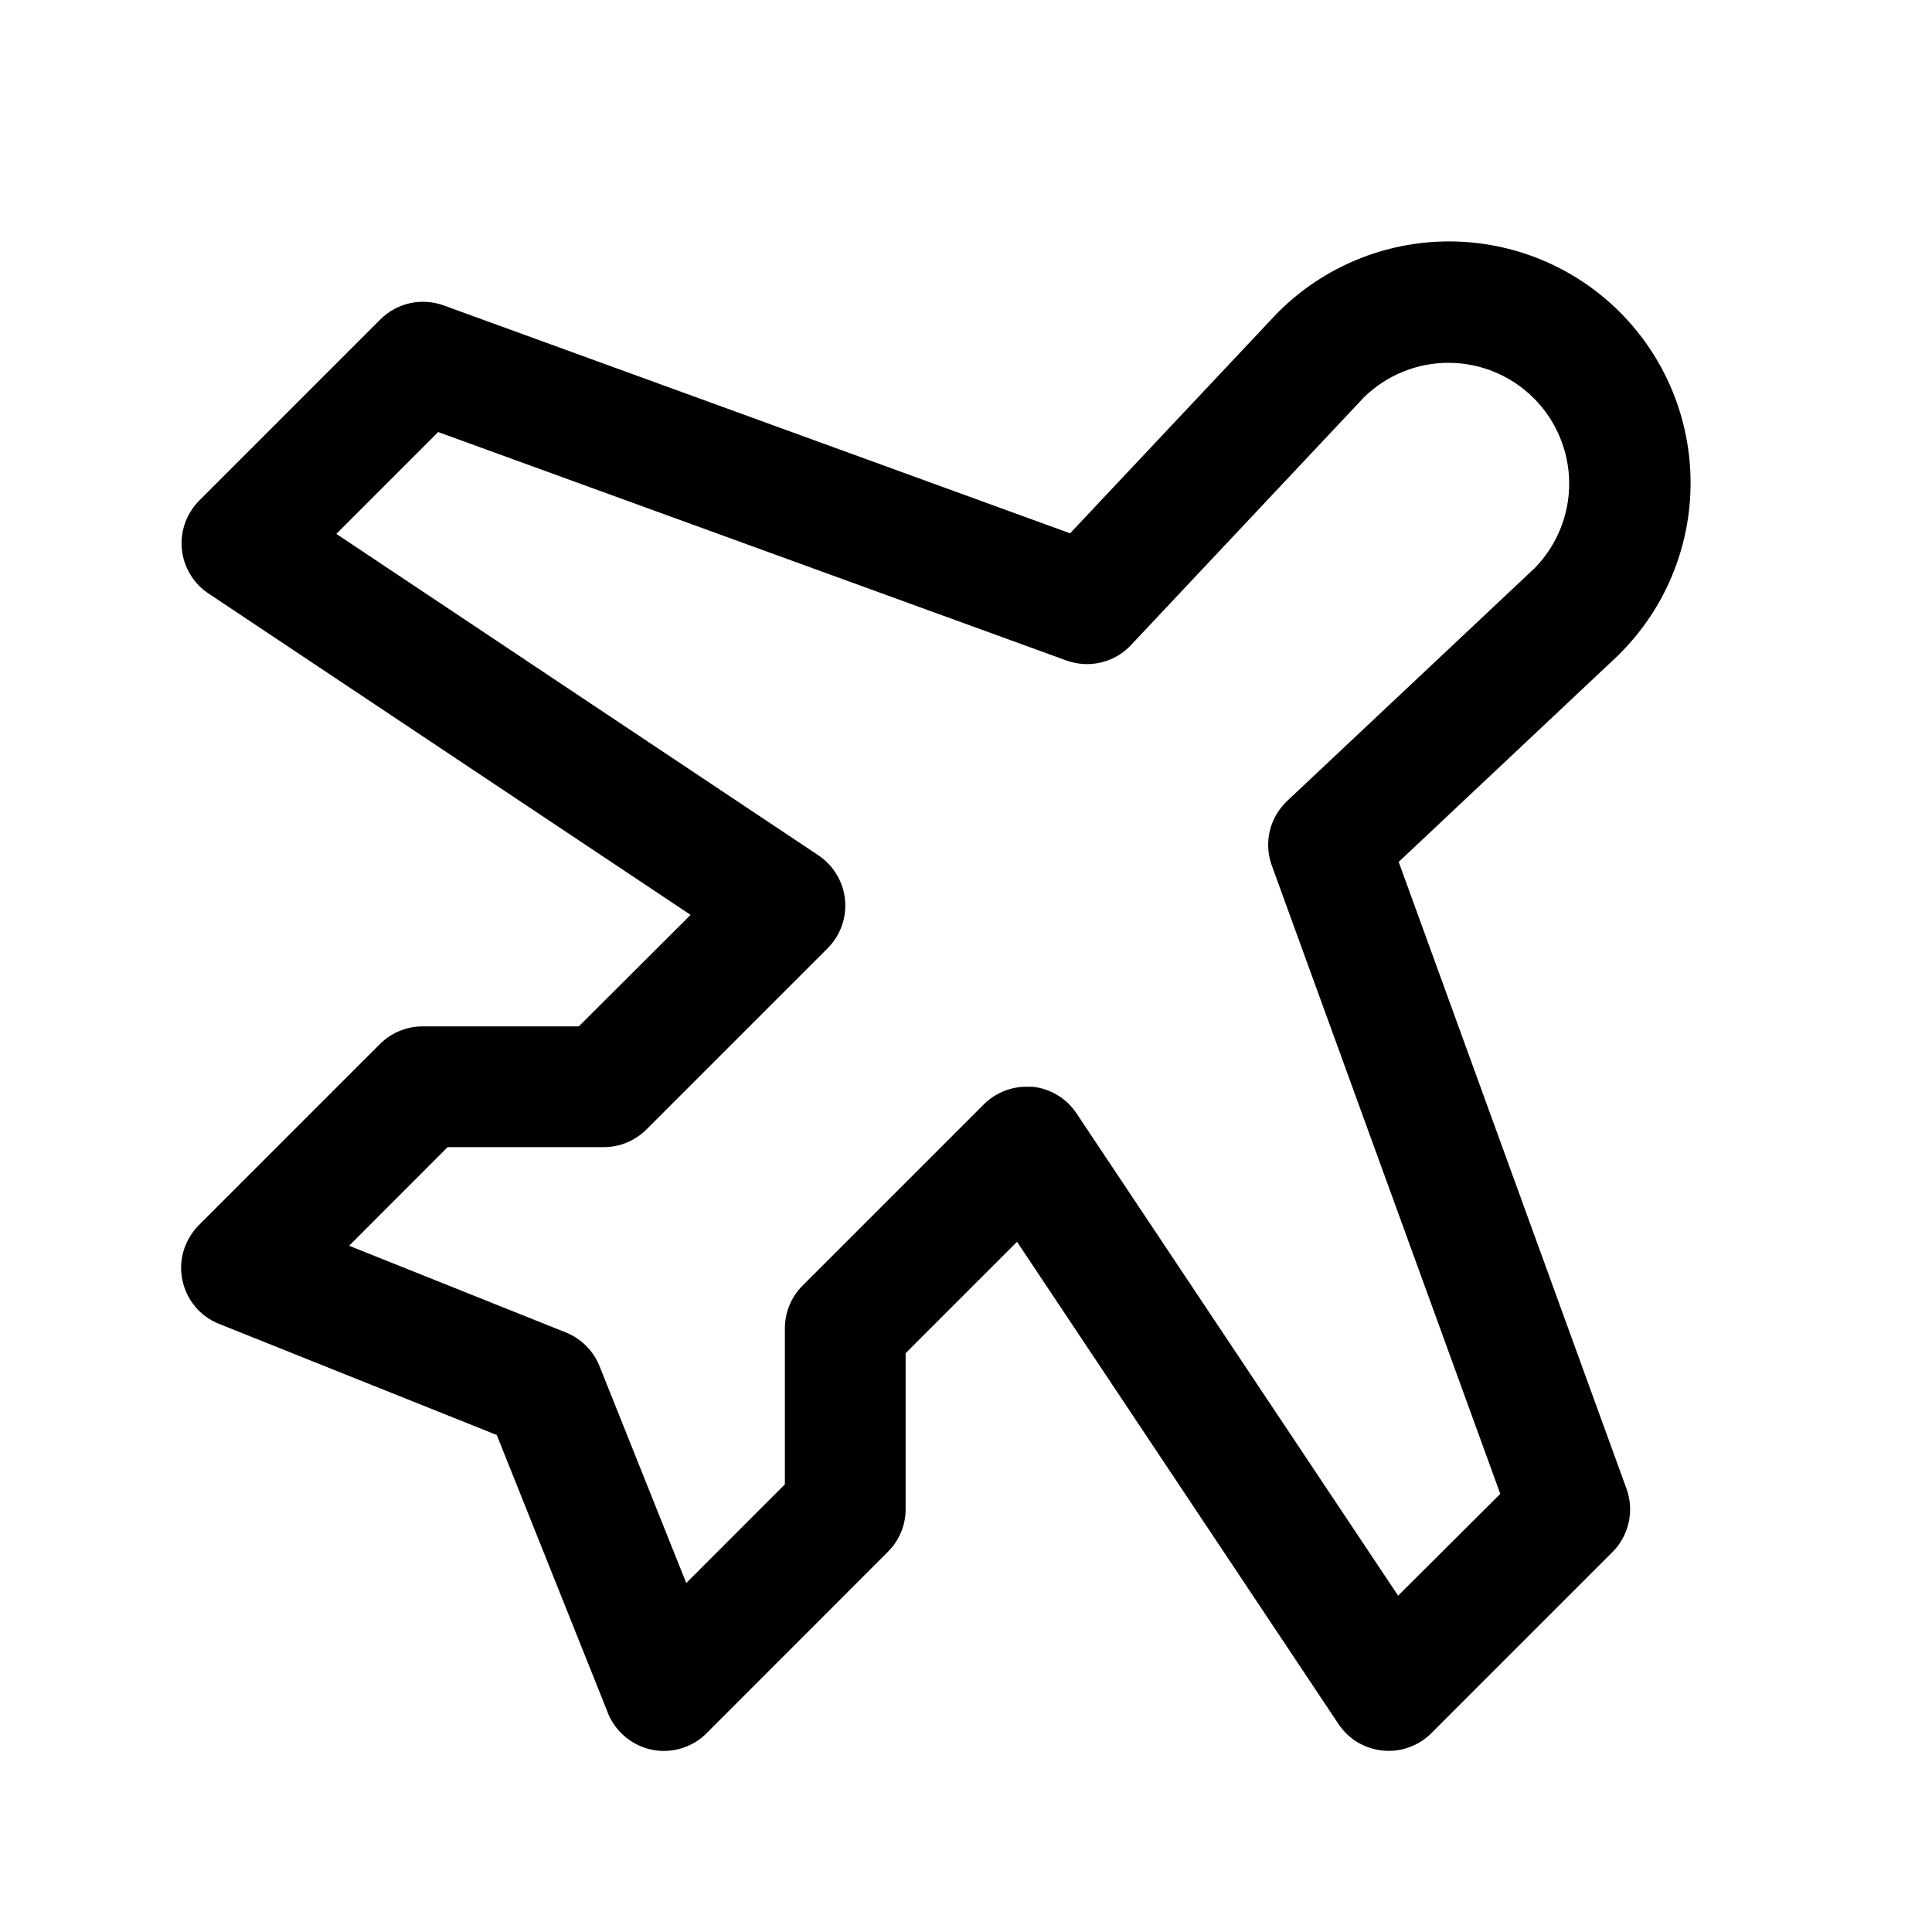 <svg xmlns="http://www.w3.org/2000/svg" fill="none" viewBox="0 0 24 24" height="24" width="24">
<path fill="black" d="M17.375 10.707L20.107 8.136L20.122 8.12C20.685 7.558 21.001 6.795 21.001 5.999C21.001 5.203 20.685 4.44 20.122 3.877C19.56 3.315 18.797 2.999 18.001 2.999C17.205 2.999 16.442 3.315 15.879 3.877C15.879 3.883 15.869 3.888 15.863 3.893L13.293 6.625L5.512 3.794C5.377 3.745 5.232 3.736 5.093 3.766C4.954 3.797 4.826 3.867 4.725 3.968L2.475 6.218C2.397 6.297 2.337 6.392 2.299 6.496C2.262 6.601 2.248 6.712 2.259 6.822C2.27 6.933 2.305 7.039 2.363 7.134C2.42 7.23 2.497 7.311 2.589 7.372L8.579 11.365L7.19 12.75H5.25C5.051 12.75 4.861 12.829 4.72 12.969L2.47 15.219C2.383 15.307 2.318 15.415 2.282 15.533C2.246 15.652 2.24 15.778 2.265 15.899C2.29 16.021 2.344 16.134 2.423 16.229C2.502 16.325 2.604 16.399 2.719 16.445L6.171 17.826L7.549 21.272L7.554 21.287C7.602 21.402 7.678 21.504 7.775 21.582C7.872 21.661 7.987 21.715 8.109 21.738C8.232 21.761 8.359 21.753 8.478 21.714C8.596 21.676 8.704 21.609 8.79 21.518L11.028 19.279C11.098 19.21 11.153 19.128 11.192 19.037C11.23 18.946 11.25 18.848 11.25 18.75V16.81L12.634 15.426L16.627 21.416C16.688 21.508 16.769 21.586 16.864 21.643C16.96 21.7 17.066 21.735 17.177 21.746C17.287 21.757 17.398 21.744 17.503 21.706C17.607 21.669 17.702 21.609 17.781 21.53L20.031 19.28C20.131 19.18 20.201 19.052 20.232 18.913C20.263 18.773 20.254 18.628 20.205 18.494L17.375 10.707ZM17.368 19.822L13.375 13.834C13.314 13.741 13.233 13.662 13.138 13.605C13.043 13.547 12.936 13.511 12.825 13.5C12.8 13.5 12.775 13.5 12.751 13.5C12.652 13.5 12.555 13.519 12.464 13.557C12.373 13.595 12.29 13.65 12.22 13.72L9.97 15.97C9.83 16.11 9.75 16.301 9.75 16.5V18.439L8.525 19.665L7.447 16.969C7.409 16.875 7.353 16.79 7.281 16.719C7.21 16.647 7.125 16.591 7.031 16.553L4.337 15.475L5.561 14.25H7.5C7.599 14.25 7.696 14.231 7.787 14.193C7.878 14.155 7.961 14.1 8.031 14.03L10.281 11.78C10.359 11.702 10.419 11.607 10.457 11.502C10.494 11.398 10.508 11.286 10.497 11.176C10.486 11.065 10.451 10.959 10.393 10.864C10.336 10.768 10.259 10.687 10.166 10.625L4.178 6.632L5.443 5.367L13.245 8.204C13.383 8.254 13.532 8.264 13.674 8.23C13.817 8.197 13.947 8.123 14.047 8.016L16.948 4.931C17.231 4.657 17.61 4.504 18.004 4.507C18.398 4.51 18.775 4.668 19.054 4.947C19.332 5.226 19.49 5.603 19.493 5.997C19.496 6.391 19.343 6.77 19.069 7.053L15.987 9.952C15.881 10.053 15.807 10.183 15.773 10.325C15.74 10.468 15.749 10.617 15.8 10.755L18.637 18.557L17.368 19.822Z"></path>
</svg>
